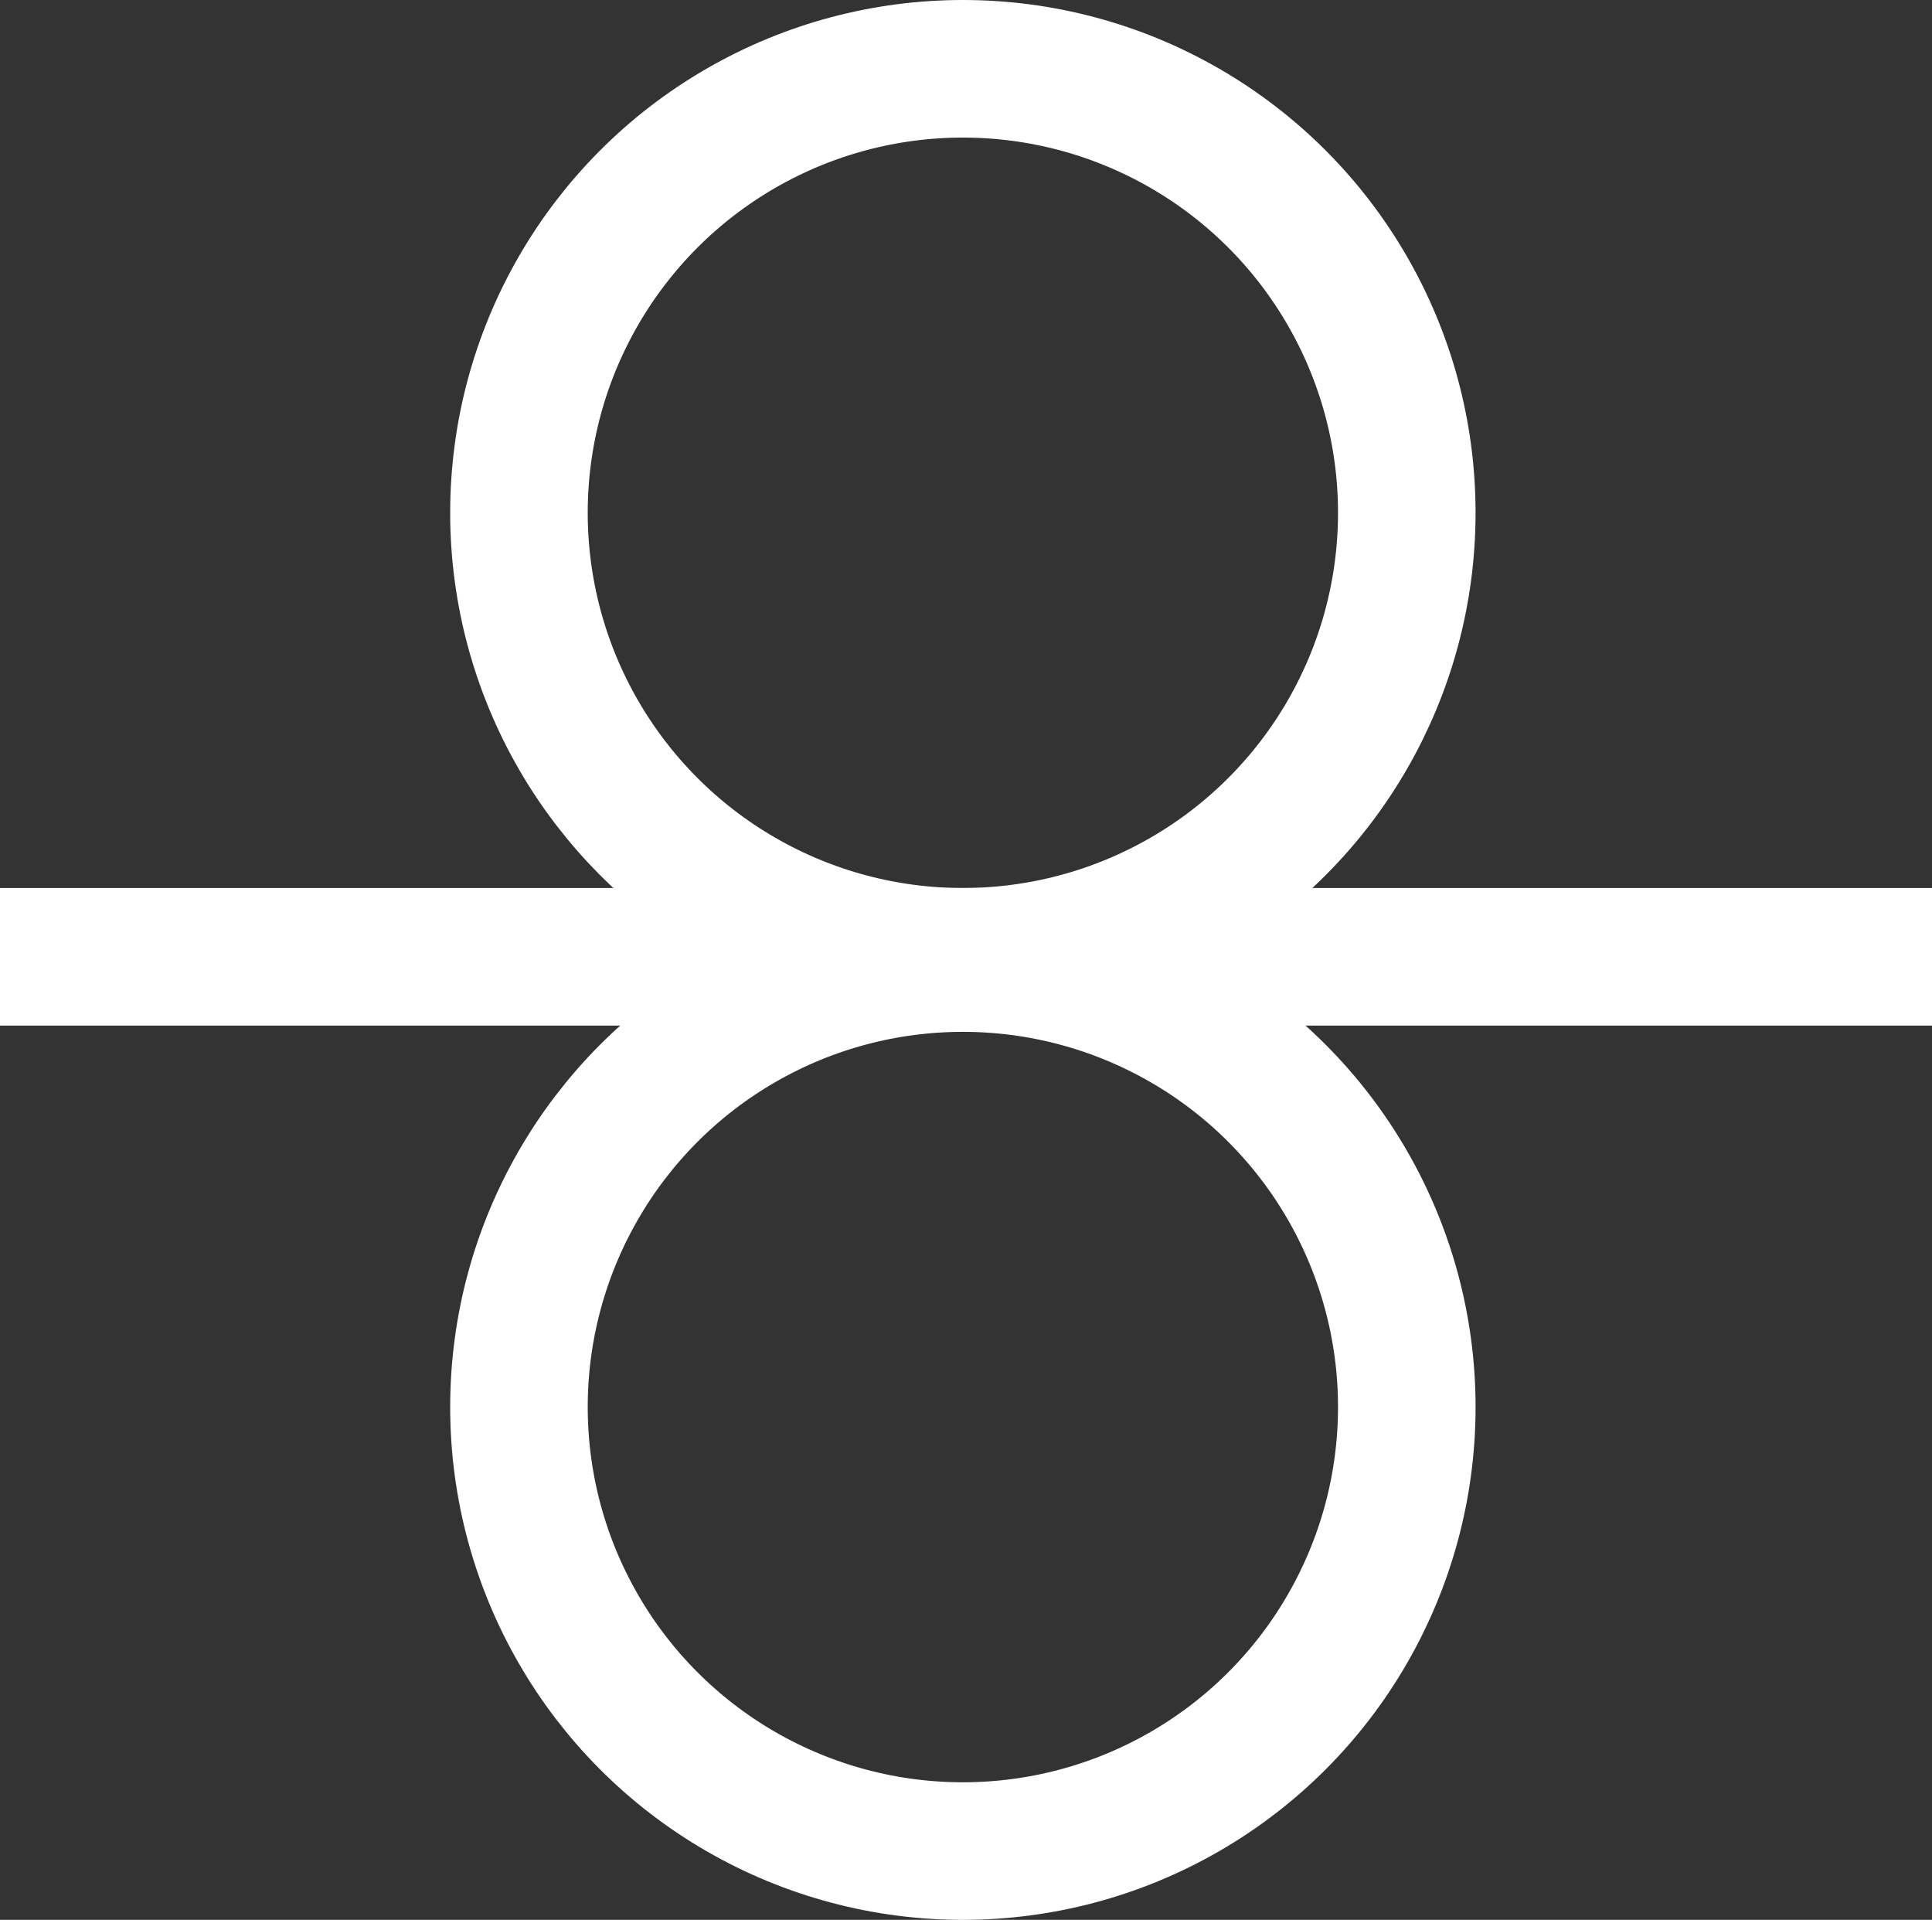 <?xml version="1.0" encoding="utf-8"?>
<!-- Generator: Adobe Illustrator 23.0.5, SVG Export Plug-In . SVG Version: 6.00 Build 0)  -->
<svg version="1.1" id="Laag_1" xmlns="http://www.w3.org/2000/svg" xmlns:xlink="http://www.w3.org/1999/xlink" x="0px" y="0px"
	 viewBox="0 0 30.9 30.7" style="enable-background:new 0 0 30.9 30.7;" xml:space="preserve">
<rect x="0" y="0" width="30.9" height="30.7" fill="#333333" stroke="none"/>
<style type="text/css">
	.st0{fill:none;stroke:#FFFFFF;stroke-width:2.2;stroke-miterlimit:10;}
</style>
<title>drukwerk</title>
<g>
	<g id="Laag_1-2">
		<circle class="st0" cx="15.4" cy="8.2" r="7.1"/>
		<circle class="st0" cx="15.4" cy="22.5" r="7.1"/>
		<line class="st0" x1="0" y1="15.3" x2="30.9" y2="15.3"/>
	</g>
</g>
</svg>

